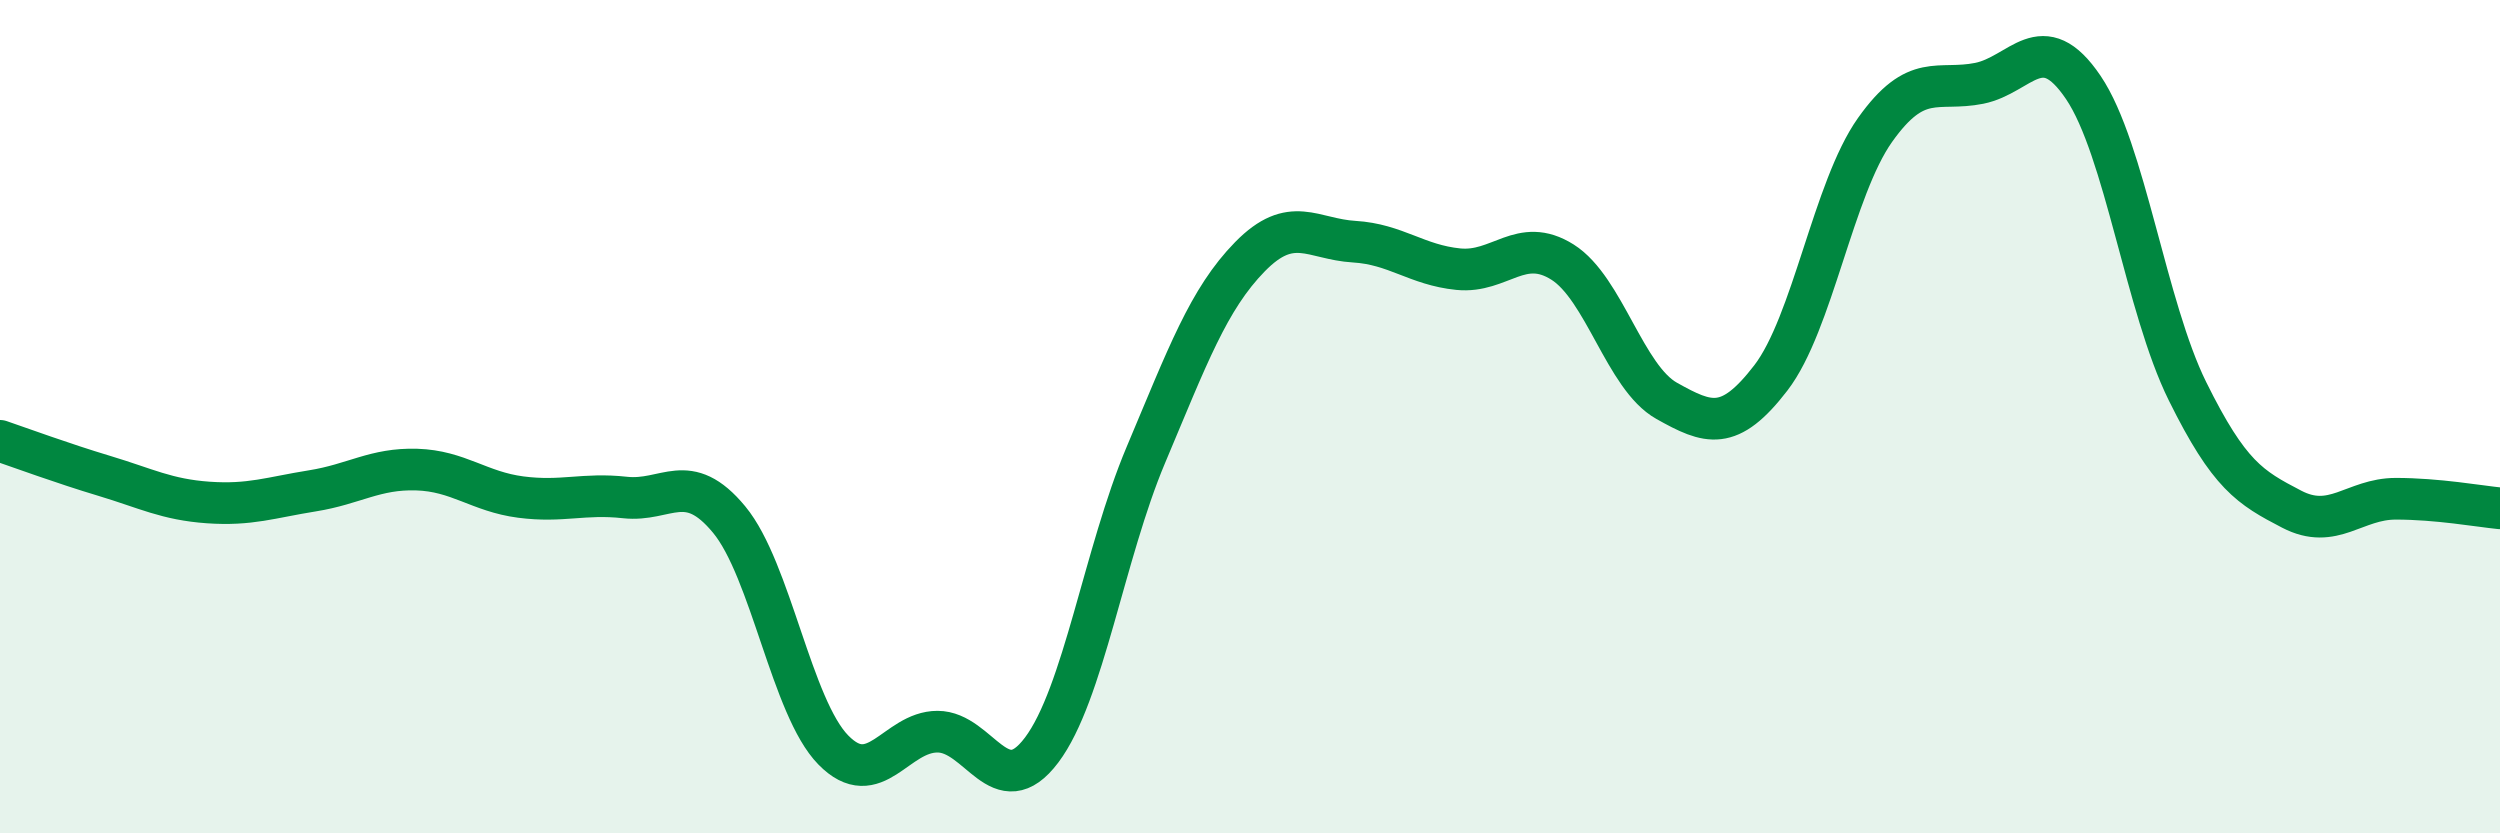 
    <svg width="60" height="20" viewBox="0 0 60 20" xmlns="http://www.w3.org/2000/svg">
      <path
        d="M 0,10.58 C 0.5,10.75 1.5,11.12 2.5,11.42 C 3.5,11.72 4,11.99 5,12.06 C 6,12.13 6.5,11.94 7.5,11.78 C 8.5,11.62 9,11.24 10,11.27 C 11,11.3 11.5,11.8 12.5,11.93 C 13.5,12.06 14,11.83 15,11.94 C 16,12.05 16.5,11.26 17.5,12.47 C 18.5,13.68 19,16.98 20,18 C 21,19.02 21.5,17.56 22.5,17.56 C 23.5,17.56 24,19.33 25,18 C 26,16.67 26.5,13.29 27.5,10.92 C 28.5,8.55 29,7.18 30,6.16 C 31,5.14 31.5,5.74 32.5,5.8 C 33.5,5.86 34,6.36 35,6.46 C 36,6.56 36.5,5.66 37.5,6.29 C 38.5,6.92 39,9.06 40,9.62 C 41,10.18 41.5,10.37 42.5,9.07 C 43.5,7.77 44,4.53 45,3.12 C 46,1.71 46.5,2.2 47.5,2 C 48.5,1.8 49,0.62 50,2.1 C 51,3.58 51.5,7.37 52.5,9.39 C 53.5,11.41 54,11.7 55,12.22 C 56,12.74 56.5,11.97 57.5,11.97 C 58.5,11.97 59.5,12.15 60,12.2L60 20L0 20Z"
        fill="#008740"
        opacity="0.1"
        stroke-linecap="round"
        stroke-linejoin="round"
      />
      <path
        d="M 0,10.58 C 0.5,10.75 1.5,11.12 2.5,11.42 C 3.5,11.72 4,11.99 5,12.06 C 6,12.13 6.5,11.94 7.5,11.78 C 8.5,11.62 9,11.24 10,11.27 C 11,11.3 11.5,11.8 12.5,11.93 C 13.5,12.06 14,11.83 15,11.94 C 16,12.05 16.5,11.26 17.5,12.47 C 18.5,13.68 19,16.98 20,18 C 21,19.02 21.5,17.56 22.5,17.56 C 23.5,17.56 24,19.33 25,18 C 26,16.67 26.5,13.29 27.5,10.92 C 28.5,8.55 29,7.18 30,6.16 C 31,5.14 31.5,5.74 32.5,5.8 C 33.5,5.86 34,6.36 35,6.46 C 36,6.56 36.5,5.66 37.5,6.29 C 38.5,6.92 39,9.06 40,9.62 C 41,10.18 41.5,10.37 42.5,9.07 C 43.5,7.77 44,4.53 45,3.12 C 46,1.71 46.5,2.2 47.5,2 C 48.5,1.8 49,0.62 50,2.1 C 51,3.58 51.5,7.37 52.5,9.39 C 53.5,11.41 54,11.7 55,12.22 C 56,12.74 56.5,11.97 57.5,11.97 C 58.5,11.97 59.5,12.15 60,12.2"
        stroke="#008740"
        stroke-width="1"
        fill="none"
        stroke-linecap="round"
        stroke-linejoin="round"
      />
    </svg>
  